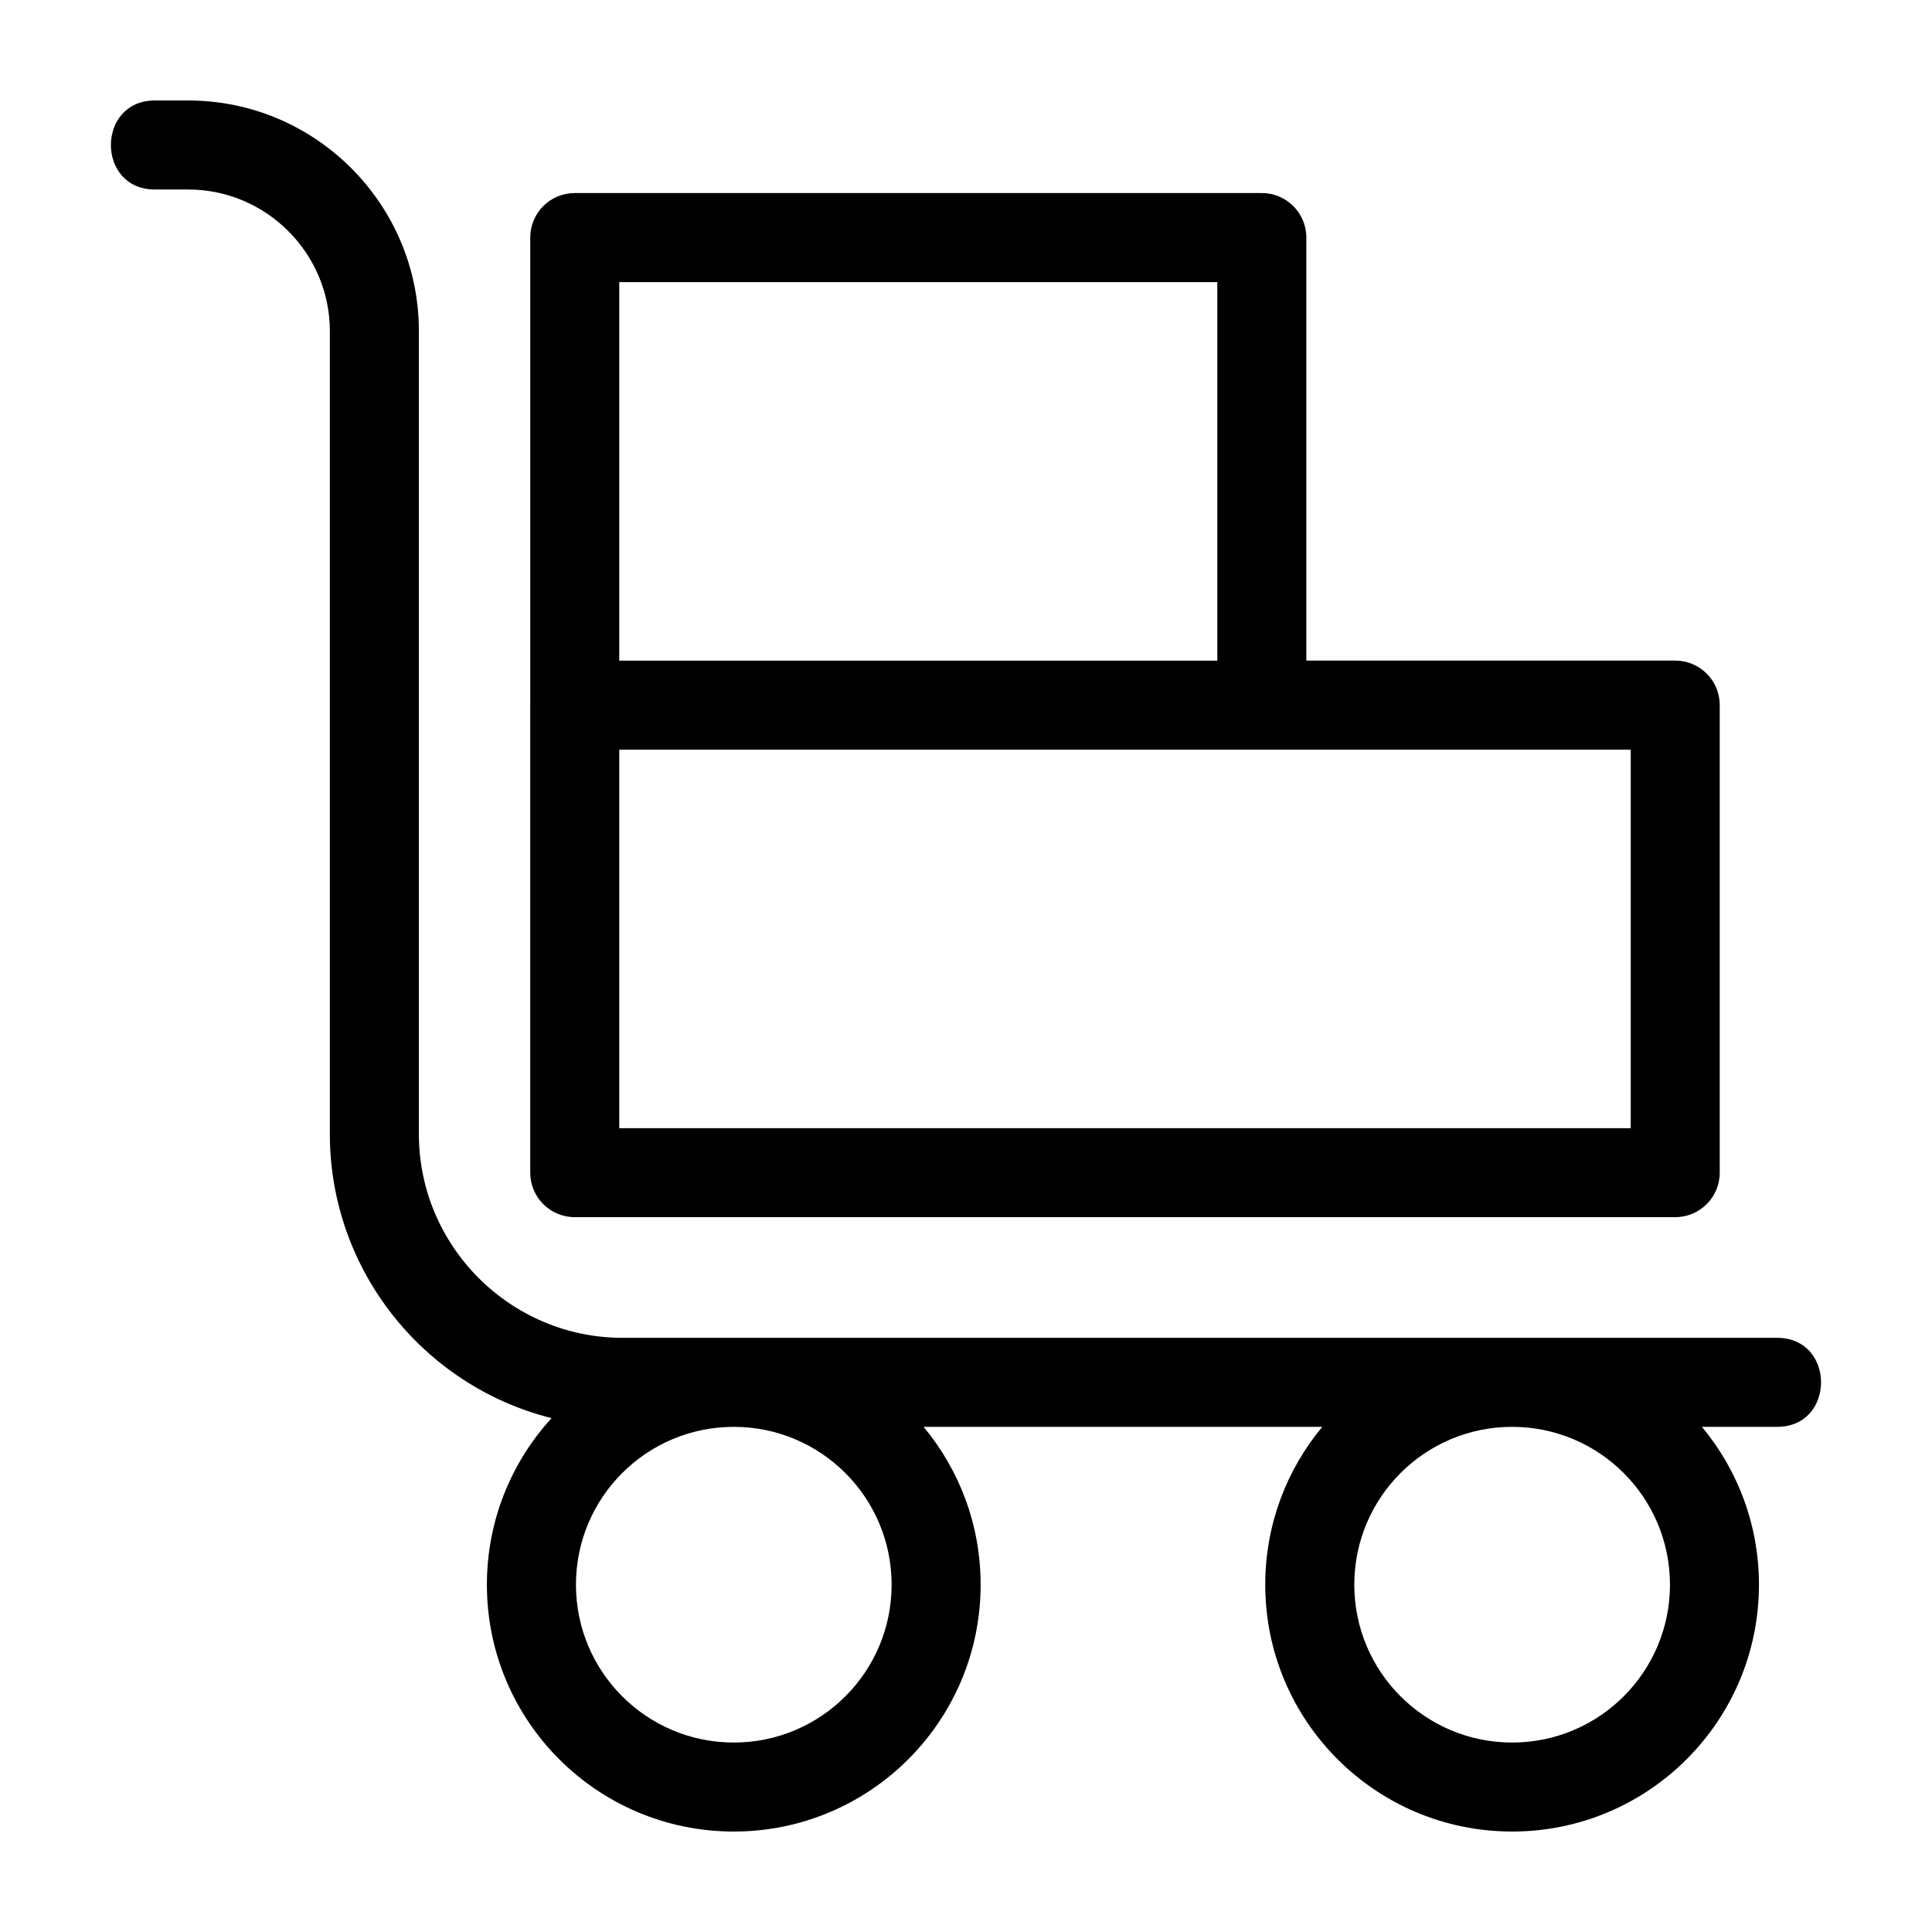 <?xml version="1.0" encoding="UTF-8"?>
<!-- Uploaded to: ICON Repo, www.svgrepo.com, Generator: ICON Repo Mixer Tools -->
<svg fill="#000000" width="800px" height="800px" version="1.1" viewBox="144 144 512 512" xmlns="http://www.w3.org/2000/svg">
 <path d="m338.46 498.54h276.49c15.531 0 15.531 23.59 0 23.59h-19.922c9.438 11.34 15.113 25.926 15.113 41.832 0 36.125-29.289 65.414-65.414 65.414-36.133 0-65.422-29.289-65.422-65.414 0-15.91 5.676-30.492 15.113-41.832h-105.66c9.438 11.34 15.121 25.922 15.121 41.832 0 36.125-29.289 65.414-65.422 65.414-36.133 0-65.422-29.289-65.422-65.414 0-17.012 6.492-32.508 17.137-44.141-34.031-8.527-58.754-39.352-58.754-75.258v-212.82c0-20.648-16.871-37.523-37.52-37.523h-8.859c-15.531 0-15.531-23.59 0-23.59h8.859c33.676 0 61.113 27.438 61.113 61.113v212.82c0 29.711 24.266 53.977 53.977 53.977zm206.27 23.59c-23.105 0-41.828 18.727-41.828 41.832 0 23.094 18.719 41.828 41.828 41.828 23.102 0 41.828-18.727 41.828-41.828 0-23.105-18.73-41.832-41.828-41.832zm-206.27 0c-23.102 0-41.828 18.727-41.828 41.832 0 23.094 18.719 41.828 41.828 41.828 23.102 0 41.828-18.727 41.828-41.828 0-23.105-18.727-41.832-41.828-41.832zm128.14-203.06v-100.31h-158.49v100.31zm-182.08 11.793v-123.91c0-6.516 5.277-11.793 11.793-11.793h182.09c6.512 0 11.793 5.277 11.793 11.793v112.11h97.754c6.516 0 11.801 5.277 11.801 11.793v123.91c0 6.516-5.285 11.793-11.801 11.793h-291.64c-6.516 0-11.793-5.277-11.793-11.793v-123.91zm291.64 11.801h-268.05v100.31h268.05z"/>
</svg>